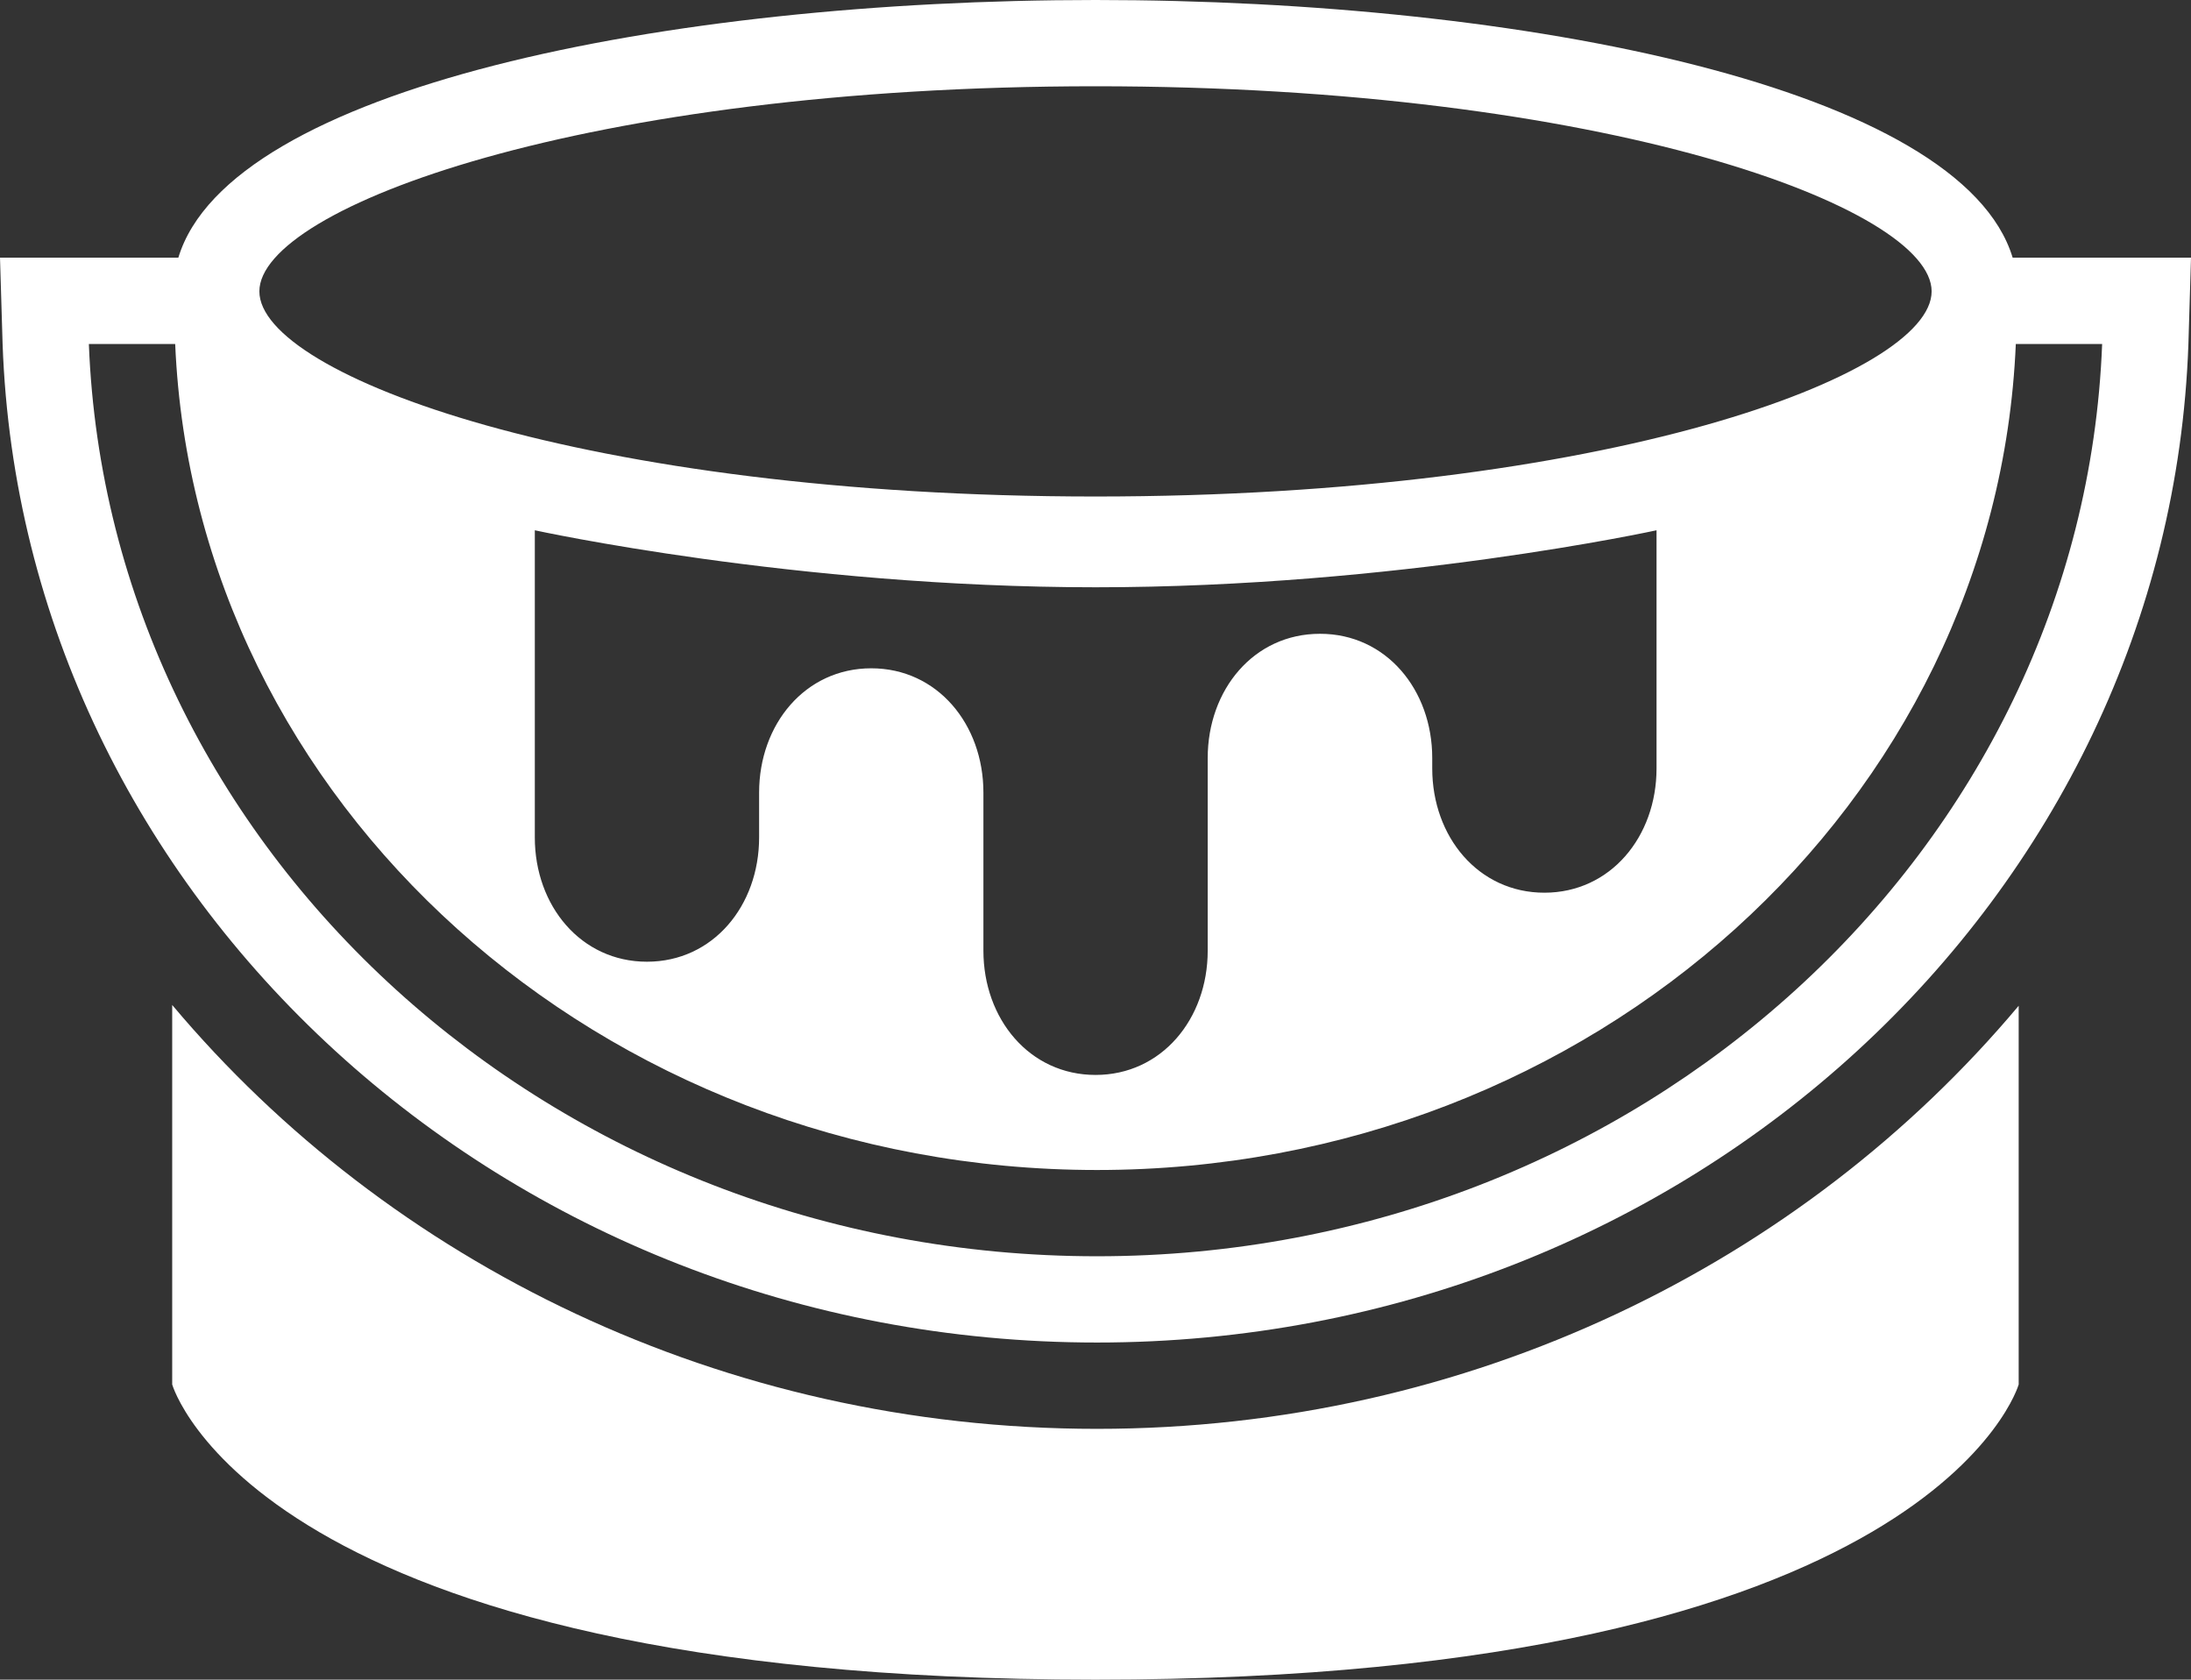 <?xml version="1.0" encoding="UTF-8"?>
<svg id="_Ńëîé_1" data-name="Ńëîé 1" xmlns="http://www.w3.org/2000/svg" viewBox="0 0 388.58 297.9">
  <rect x="0" y="0" width="388.58" height="297.9" fill="#333333" stroke="none"/>
  <defs>
    <style>
      .cls-1 {
        fill: #fff;
        stroke-width: 0px;
      }
    </style>
  </defs>
  <path class="cls-1" d="M194.55,253.42c-66.37,0-125.58-29.42-164.01-75.18v67.31s14.95,52.35,163.74,52.35,163.74-52.35,163.74-52.35v-67.17c-38.33,45.68-97.35,75.04-163.48,75.04Z"/>
  <path class="cls-1" d="M356.95,45.7C347.87,15.68,270.66,0,194.29,0S40.71,15.68,31.63,45.7H0l.46,15.3c3.47,98.21,89.17,177.11,194.09,177.11s190.12-78.9,193.57-177.11l.46-15.3h-31.63ZM194.29,15.3c90.52,0,148.29,21.55,148.29,36.38s-57.77,36.38-148.29,36.38S46,66.52,46,51.68,103.77,15.3,194.29,15.3ZM234.08,112.41c-11.72,0-19.89,9.92-19.89,22.04v34.16c0,12.12-8.18,22.04-19.89,22.04s-19.89-9.92-19.89-22.04v-28.04c0-12.12-8.18-22.04-19.89-22.04s-19.89,9.92-19.89,22.04v7.96c0,12.12-8.18,22.04-19.89,22.04s-19.89-9.92-19.89-22.04v-54.48s46.25,10.11,99.47,10.11,99.47-10.11,99.47-10.11v42.24c0,12.12-8.18,22.04-19.89,22.04s-19.89-9.92-19.89-22.04v-1.84c0-12.12-8.18-22.04-19.89-22.04ZM194.55,222.81c-96.47,0-175.31-72.04-178.79-161.8h15.31c3.48,81.33,75.46,146.5,163.48,146.5s159.49-65.17,162.96-146.5h15.31c-3.46,89.77-82.08,161.8-178.27,161.8Z"/>
</svg>